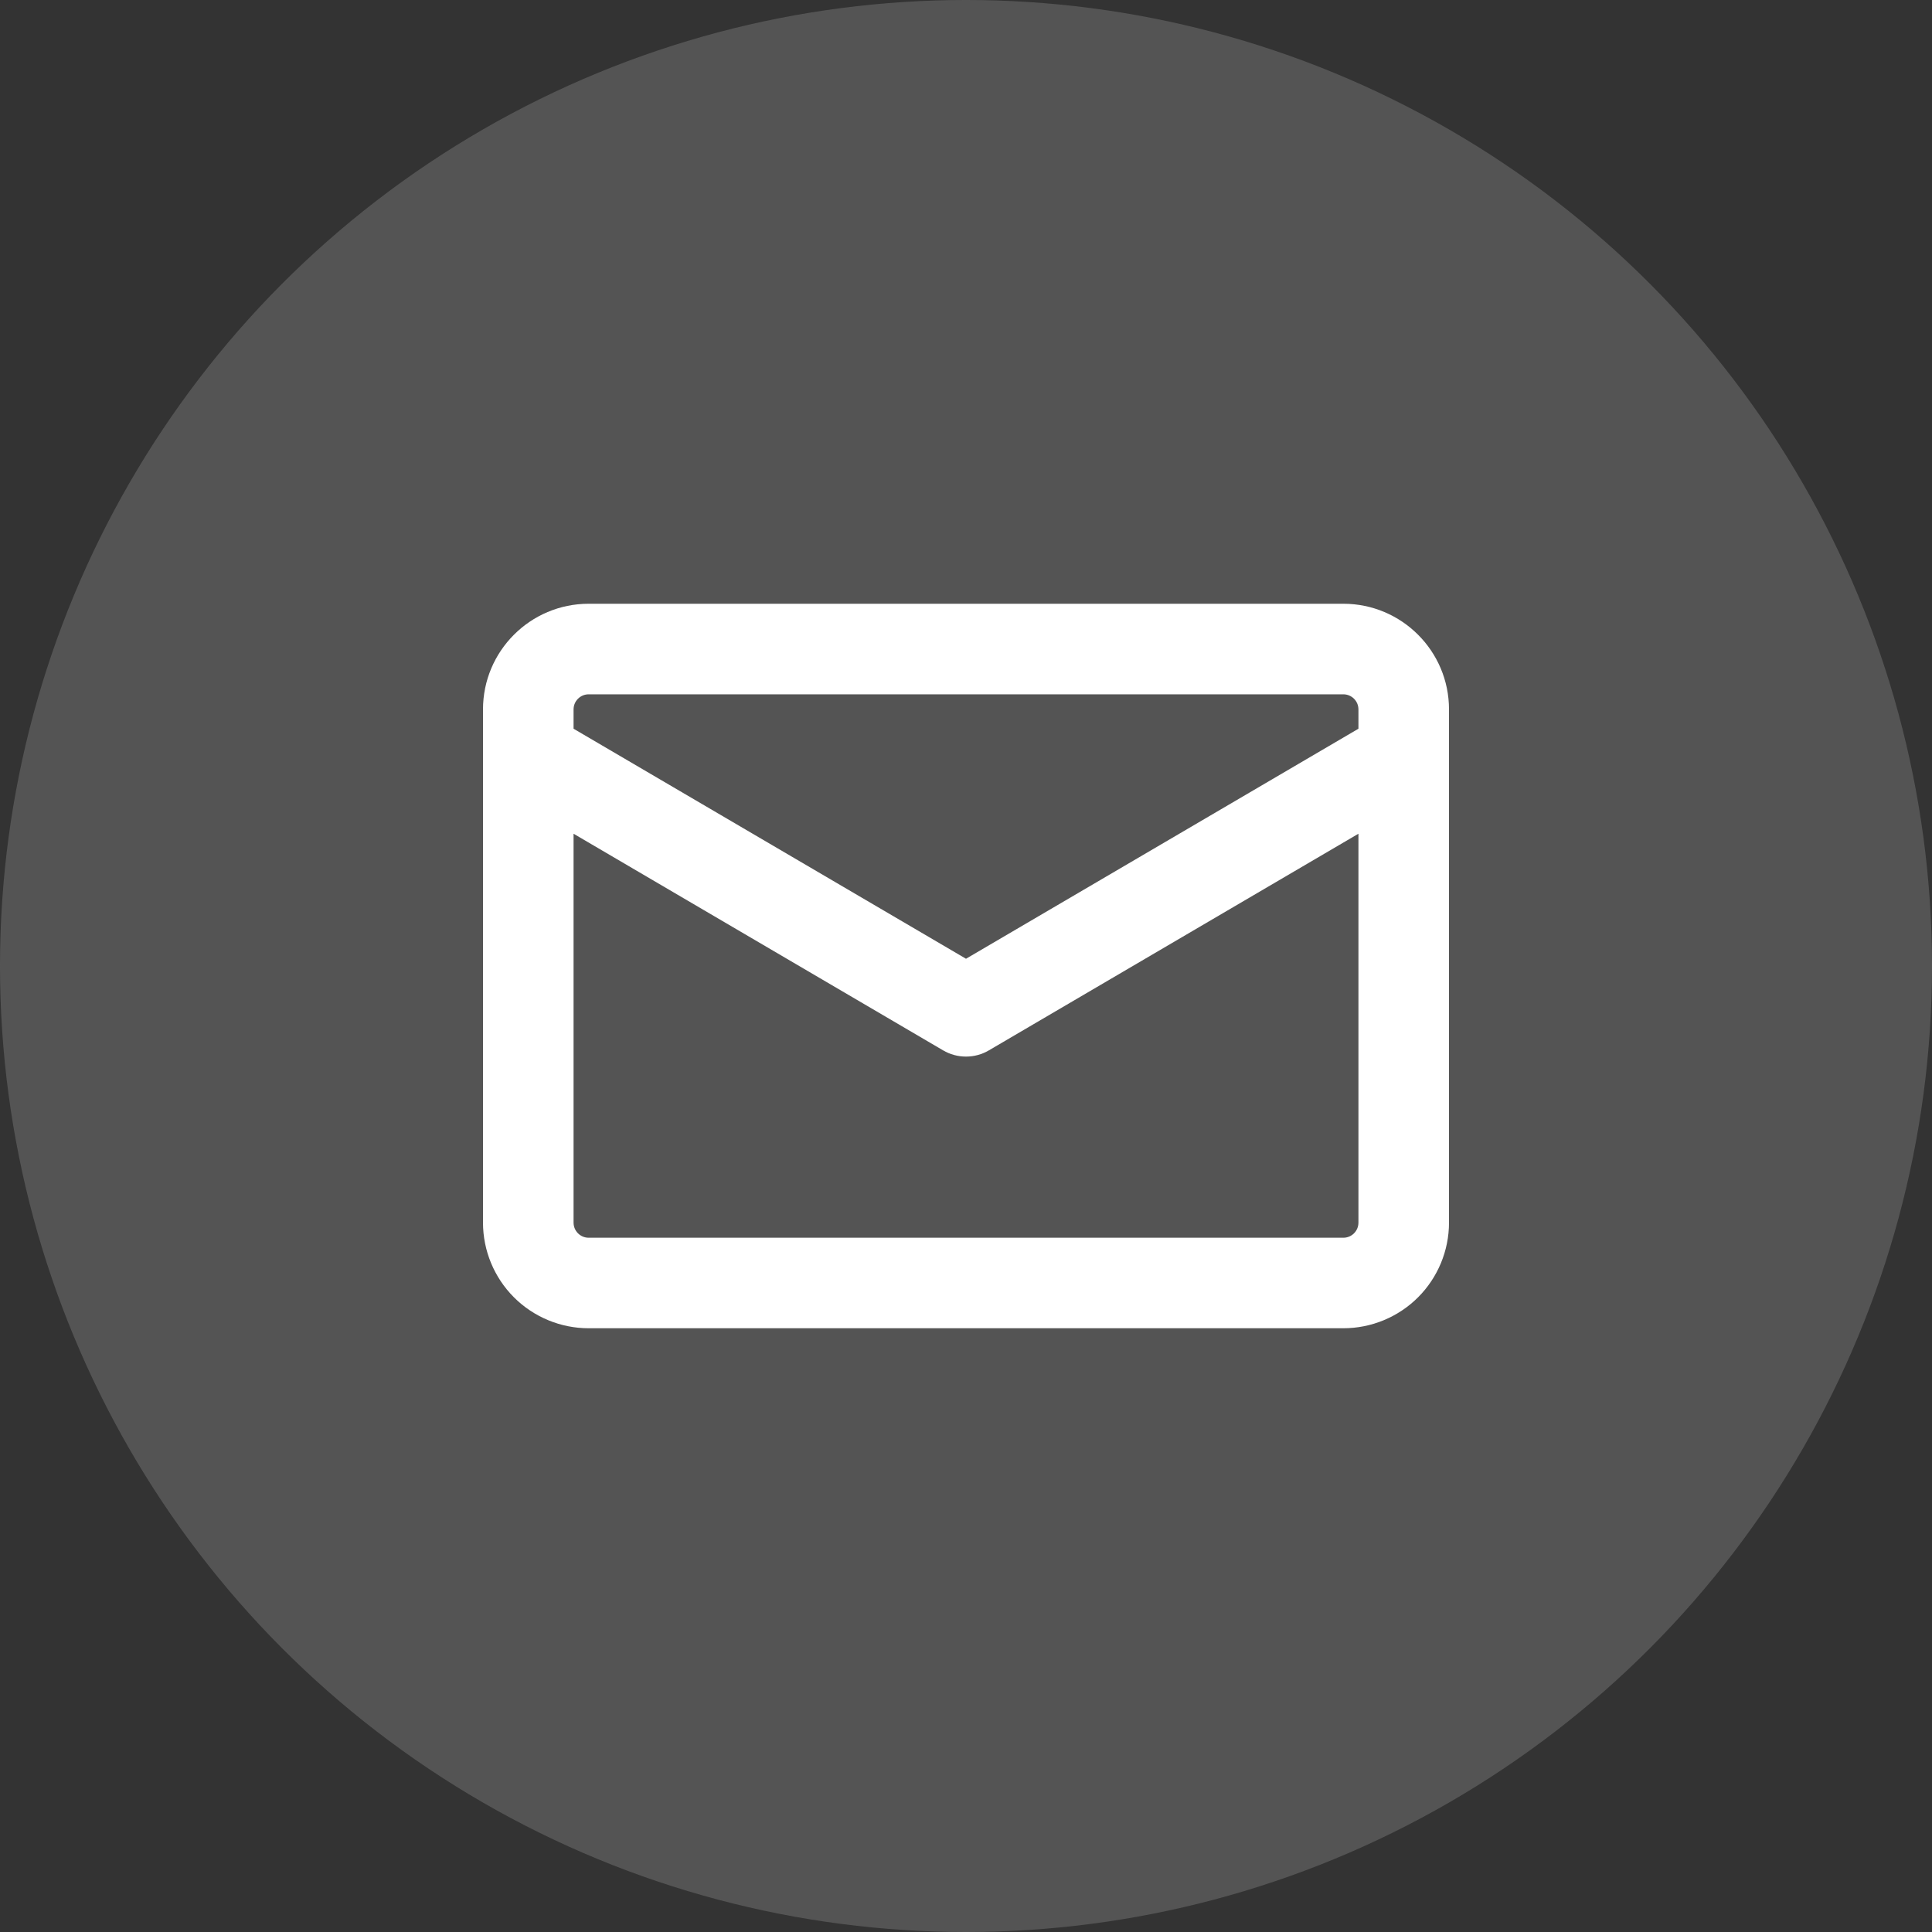 <svg width="80" height="80" viewBox="0 0 80 80" fill="none" xmlns="http://www.w3.org/2000/svg">
<rect x="0" y="0" width="80" height="80" fill="#333333" stroke="none"/>
<circle cx="40" cy="40" r="40" fill="#FAFAFA" fill-opacity="0.17"/>
<path d="M24.375 25H55.625C58.04 25 60 26.96 60 29.375V50.625C60 51.785 59.539 52.898 58.719 53.719C57.898 54.539 56.785 55 55.625 55H24.375C23.215 55 22.102 54.539 21.281 53.719C20.461 52.898 20 51.785 20 50.625V29.375C20 26.96 21.96 25 24.375 25ZM23.75 50.627C23.75 50.972 24.03 51.252 24.375 51.252H55.625C55.791 51.252 55.95 51.187 56.067 51.069C56.184 50.952 56.25 50.793 56.25 50.627V34.523L40.95 43.492C40.662 43.662 40.334 43.751 40 43.751C39.666 43.751 39.338 43.662 39.05 43.492L23.75 34.523V50.627ZM56.25 30.175V29.375C56.25 29.209 56.184 29.05 56.067 28.933C55.95 28.816 55.791 28.75 55.625 28.75H24.375C24.209 28.75 24.05 28.816 23.933 28.933C23.816 29.05 23.75 29.209 23.75 29.375V30.175L40 39.7L56.25 30.175Z" fill="white"/>
</svg>
